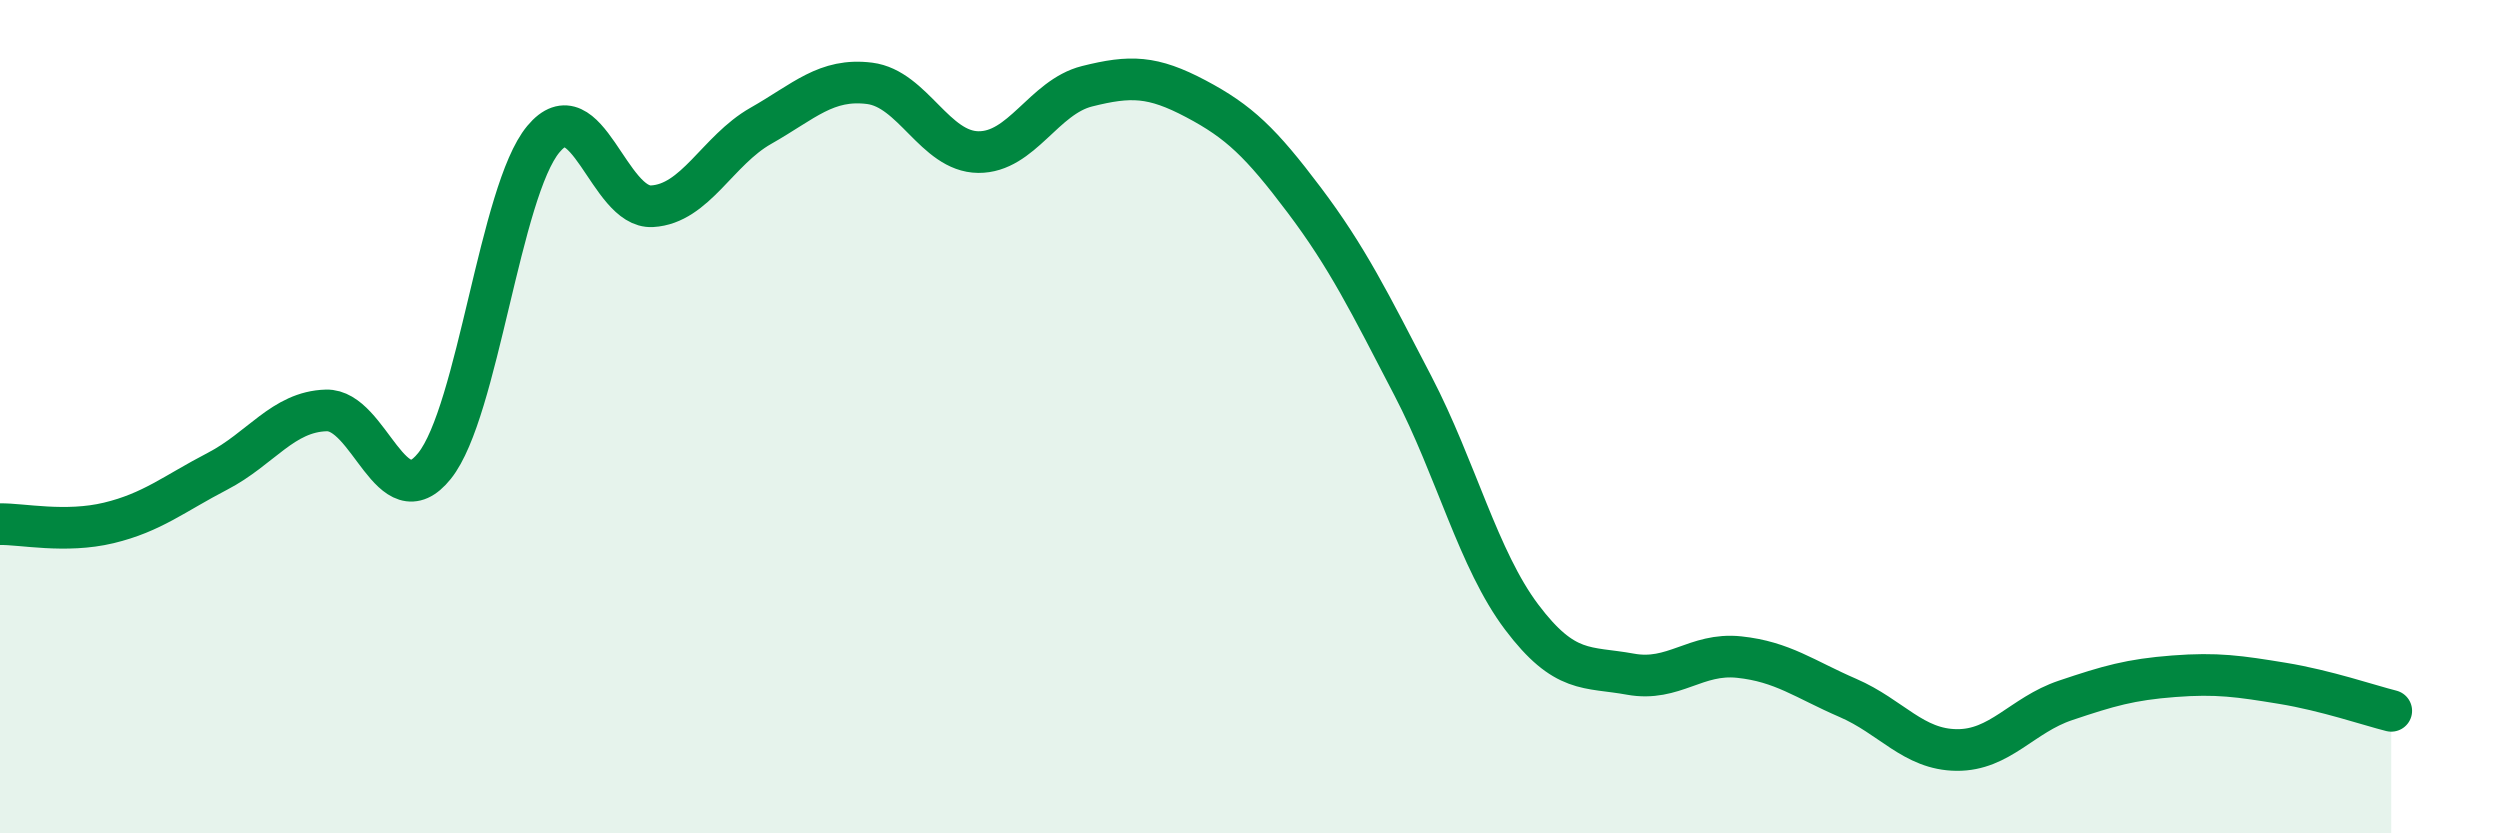 
    <svg width="60" height="20" viewBox="0 0 60 20" xmlns="http://www.w3.org/2000/svg">
      <path
        d="M 0,12.58 C 0.52,12.57 1.57,12.8 2.61,12.55 C 3.65,12.3 4.18,11.85 5.22,11.31 C 6.26,10.77 6.79,9.88 7.83,9.85 C 8.87,9.82 9.39,12.48 10.43,11.18 C 11.47,9.88 12,4.59 13.04,3.34 C 14.08,2.09 14.61,5.01 15.65,4.95 C 16.69,4.89 17.22,3.61 18.26,3.02 C 19.3,2.43 19.83,1.87 20.87,2 C 21.91,2.13 22.44,3.64 23.48,3.65 C 24.52,3.66 25.05,2.33 26.09,2.07 C 27.13,1.81 27.66,1.82 28.7,2.37 C 29.74,2.92 30.26,3.42 31.3,4.8 C 32.34,6.18 32.87,7.26 33.91,9.26 C 34.95,11.26 35.48,13.43 36.52,14.81 C 37.56,16.19 38.09,15.99 39.13,16.18 C 40.17,16.37 40.7,15.66 41.74,15.77 C 42.78,15.88 43.31,16.3 44.35,16.75 C 45.39,17.2 45.92,17.99 46.96,18 C 48,18.01 48.53,17.16 49.57,16.81 C 50.61,16.46 51.13,16.31 52.17,16.23 C 53.21,16.15 53.74,16.23 54.78,16.4 C 55.82,16.57 56.87,16.93 57.39,17.06L57.39 20L0 20Z"
        fill="#008740"
        opacity="0.1"
        stroke-linecap="round"
        stroke-linejoin="round"
      />
      <path
        d="M 0,12.58 C 0.52,12.57 1.57,12.8 2.61,12.55 C 3.65,12.3 4.18,11.85 5.22,11.31 C 6.26,10.77 6.79,9.88 7.83,9.85 C 8.87,9.82 9.39,12.48 10.43,11.18 C 11.47,9.88 12,4.59 13.04,3.34 C 14.08,2.09 14.61,5.01 15.65,4.95 C 16.69,4.89 17.22,3.61 18.26,3.02 C 19.3,2.43 19.83,1.87 20.87,2 C 21.91,2.13 22.44,3.64 23.48,3.65 C 24.52,3.66 25.05,2.33 26.09,2.07 C 27.13,1.81 27.66,1.82 28.7,2.37 C 29.74,2.92 30.26,3.42 31.3,4.8 C 32.34,6.18 32.87,7.26 33.91,9.26 C 34.95,11.26 35.48,13.43 36.52,14.81 C 37.56,16.19 38.09,15.99 39.13,16.18 C 40.17,16.37 40.7,15.66 41.74,15.77 C 42.78,15.88 43.31,16.3 44.35,16.75 C 45.39,17.2 45.92,17.99 46.96,18 C 48,18.01 48.53,17.16 49.57,16.81 C 50.61,16.46 51.13,16.31 52.17,16.23 C 53.21,16.15 53.74,16.23 54.78,16.4 C 55.82,16.57 56.87,16.93 57.39,17.06"
        stroke="#008740"
        stroke-width="1"
        fill="none"
        stroke-linecap="round"
        stroke-linejoin="round"
      />
    </svg>
  